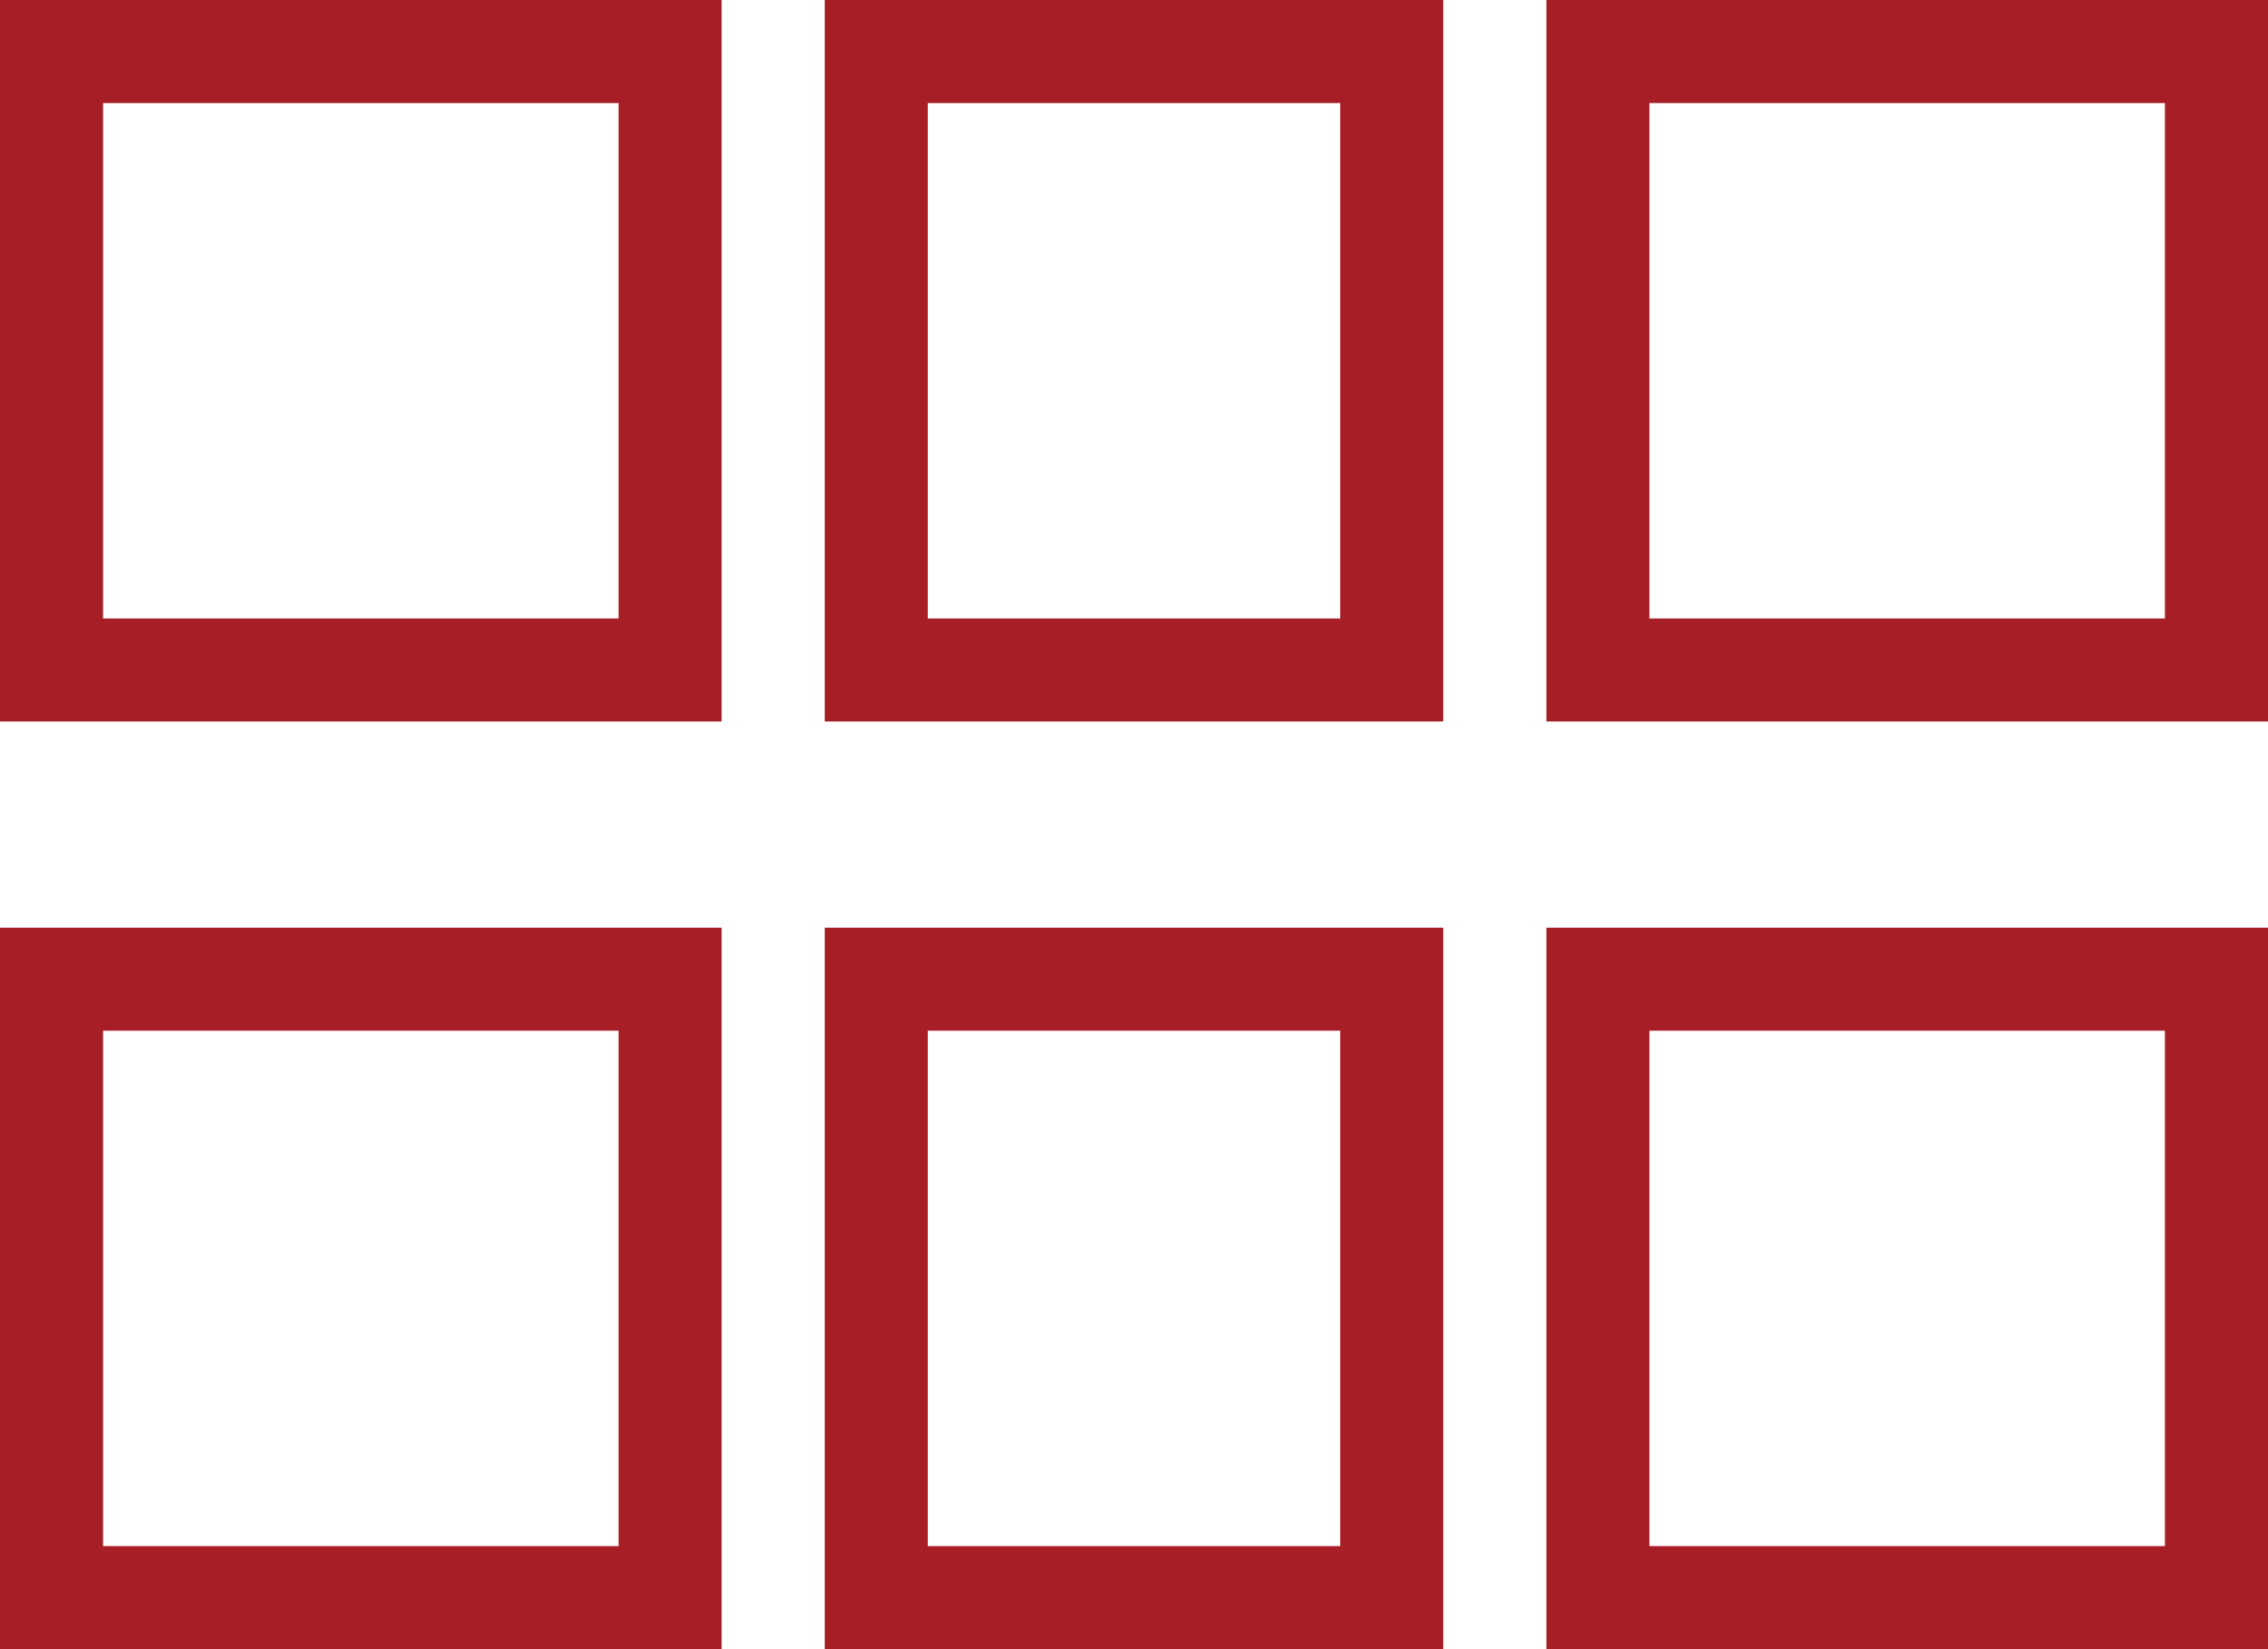 <svg width="22" height="16" viewBox="0 0 22 16" fill="none" xmlns="http://www.w3.org/2000/svg">
<rect x="0.5" y="0.5" width="6" height="6" stroke="#A71E27"/>
<rect x="15.5" y="0.5" width="6" height="6" stroke="#A71E27"/>
<rect x="8.5" y="0.5" width="5" height="6" stroke="#A71E27"/>
<rect x="0.5" y="9.5" width="6" height="6" stroke="#A71E27"/>
<rect x="15.5" y="9.5" width="6" height="6" stroke="#A71E27"/>
<rect x="8.5" y="9.5" width="5" height="6" stroke="#A71E27"/>
</svg>
